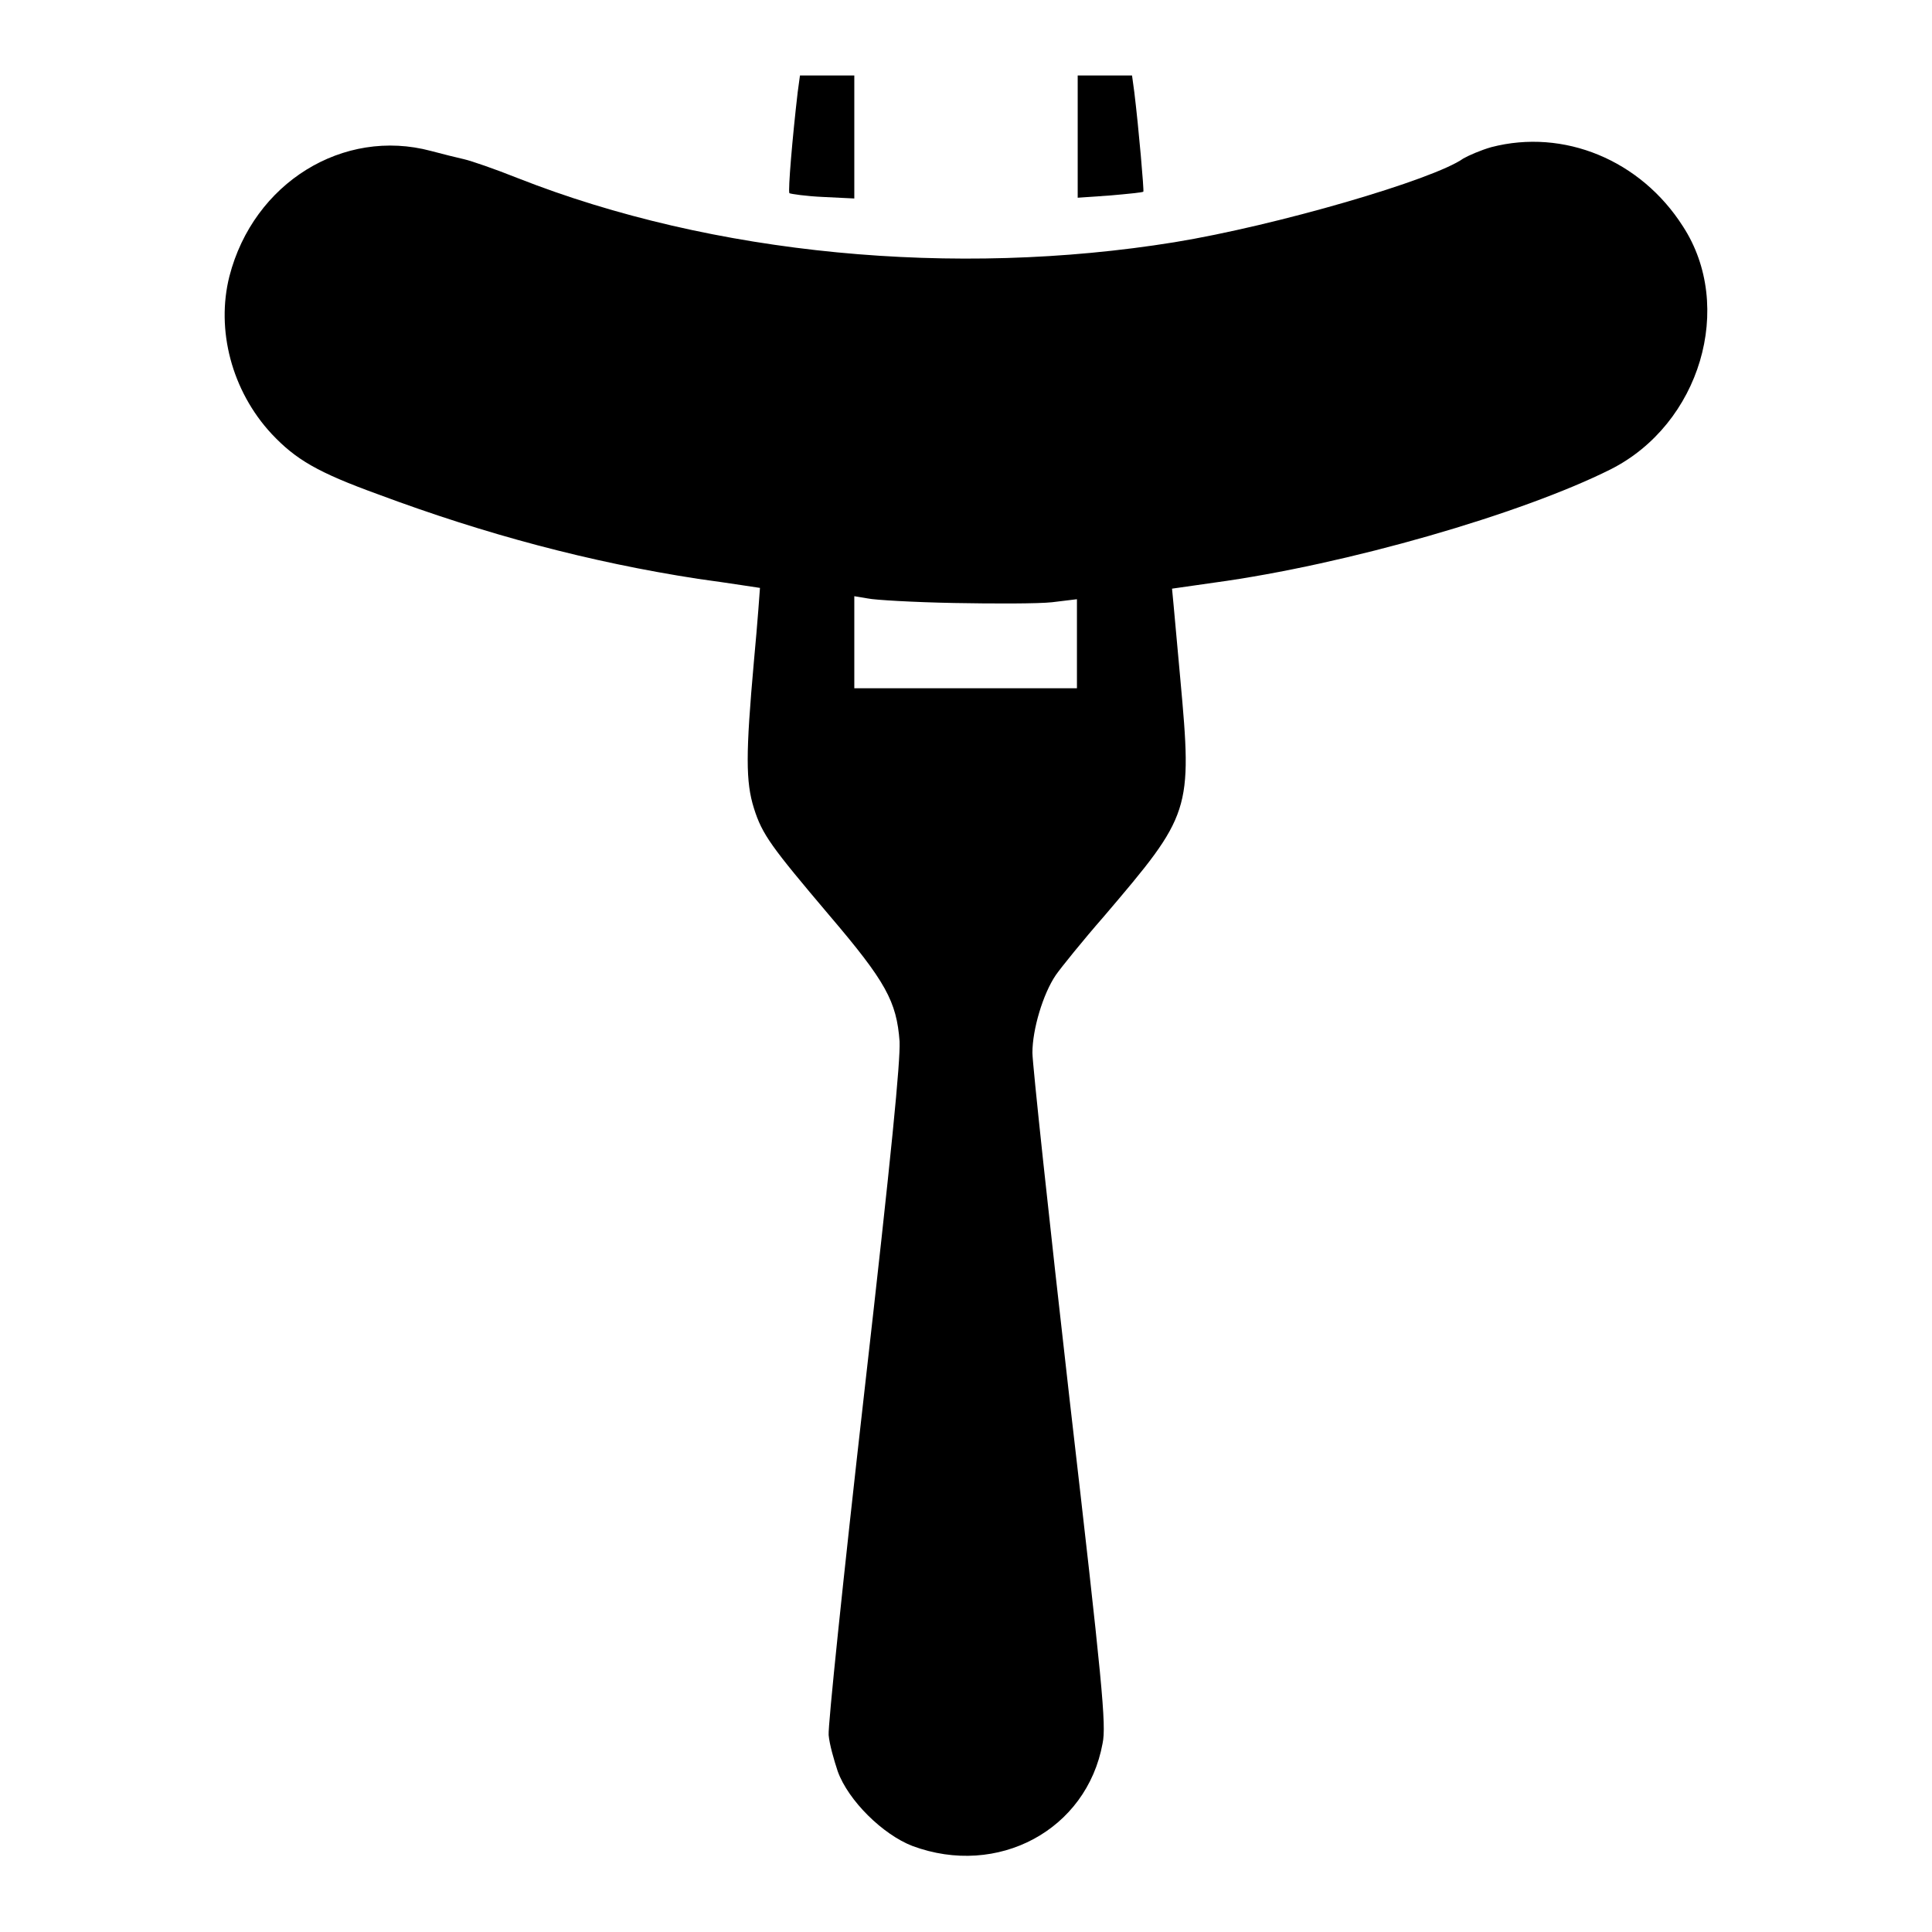 <?xml version="1.0" encoding="utf-8"?>
<!-- Svg Vector Icons : http://www.onlinewebfonts.com/icon -->
<!DOCTYPE svg PUBLIC "-//W3C//DTD SVG 1.1//EN" "http://www.w3.org/Graphics/SVG/1.1/DTD/svg11.dtd">
<svg version="1.1" xmlns="http://www.w3.org/2000/svg" xmlns:xlink="http://www.w3.org/1999/xlink" x="0px" y="0px" viewBox="0 0 256 256" enable-background="new 0 0 256 256" xml:space="preserve">
<g><g><g><path fill="#000000" d="M105.7,12.2c-0.7,6-1.3,13.1-1.1,13.4c0.2,0.1,2.2,0.4,4.5,0.5l4.1,0.2v-8.2V10h-3.6H106L105.7,12.2z"/><path fill="#000000" d="M142.8,18.1v8.1l4.3-0.3c2.3-0.2,4.3-0.4,4.4-0.5c0.1-0.1-0.6-8.3-1.2-13.2L150,10h-3.6h-3.6L142.8,18.1L142.8,18.1z"/><path fill="#000000" d="M197.6,19.5c-1.4,0.4-3,1.1-3.7,1.5c-3.9,2.8-24.8,8.9-38.3,11.1c-29.1,4.7-61.1,1.7-87-8.5c-3-1.2-6.2-2.3-7.1-2.5c-0.9-0.2-2.9-0.7-4.4-1.1c-11.6-3.1-23.5,4.2-26.7,16.6c-1.8,7.1,0.3,15.2,5.6,20.9c3.2,3.4,6.1,5.1,14.1,8c14.2,5.3,28.1,9,42.4,11.2c4.4,0.6,8.1,1.2,8.2,1.2c0,0-0.3,4.4-0.8,9.7c-1.1,12.3-1.1,16,0,19.5c1.1,3.5,2.3,5.1,10,14.2c7.5,8.8,8.9,11.4,9.3,16.7c0.1,2.7-1,14.2-4.7,46.7c-2.8,24.7-4.8,44-4.7,45.2c0.1,1.2,0.7,3.3,1.2,4.8c1.4,3.9,6,8.4,9.9,9.9c11.3,4.2,23.1-2.1,25.2-13.6c0.5-2.4,0-7.7-4.4-45.8c-2.7-23.7-4.9-44.3-4.9-45.7c0-3.1,1.4-7.8,3.1-10.3c0.7-1,3.6-4.6,6.4-7.8c11.5-13.5,11.7-13.9,10.1-31.4c-0.4-4.3-0.8-8.7-0.9-9.9l-0.2-2.1l5.6-0.8c17.6-2.4,40.7-9.1,52.5-15c11.9-6,16.5-21.6,9.6-32.2C217.4,21.2,207.2,17,197.6,19.5z M126.4,79.9c5.3,0.1,11.2,0.1,13-0.1l3.3-0.4v5.9v5.9H128h-14.8v-6V79l1.8,0.3C115.9,79.5,121.1,79.8,126.4,79.9z"/></g></g></g>
</svg>